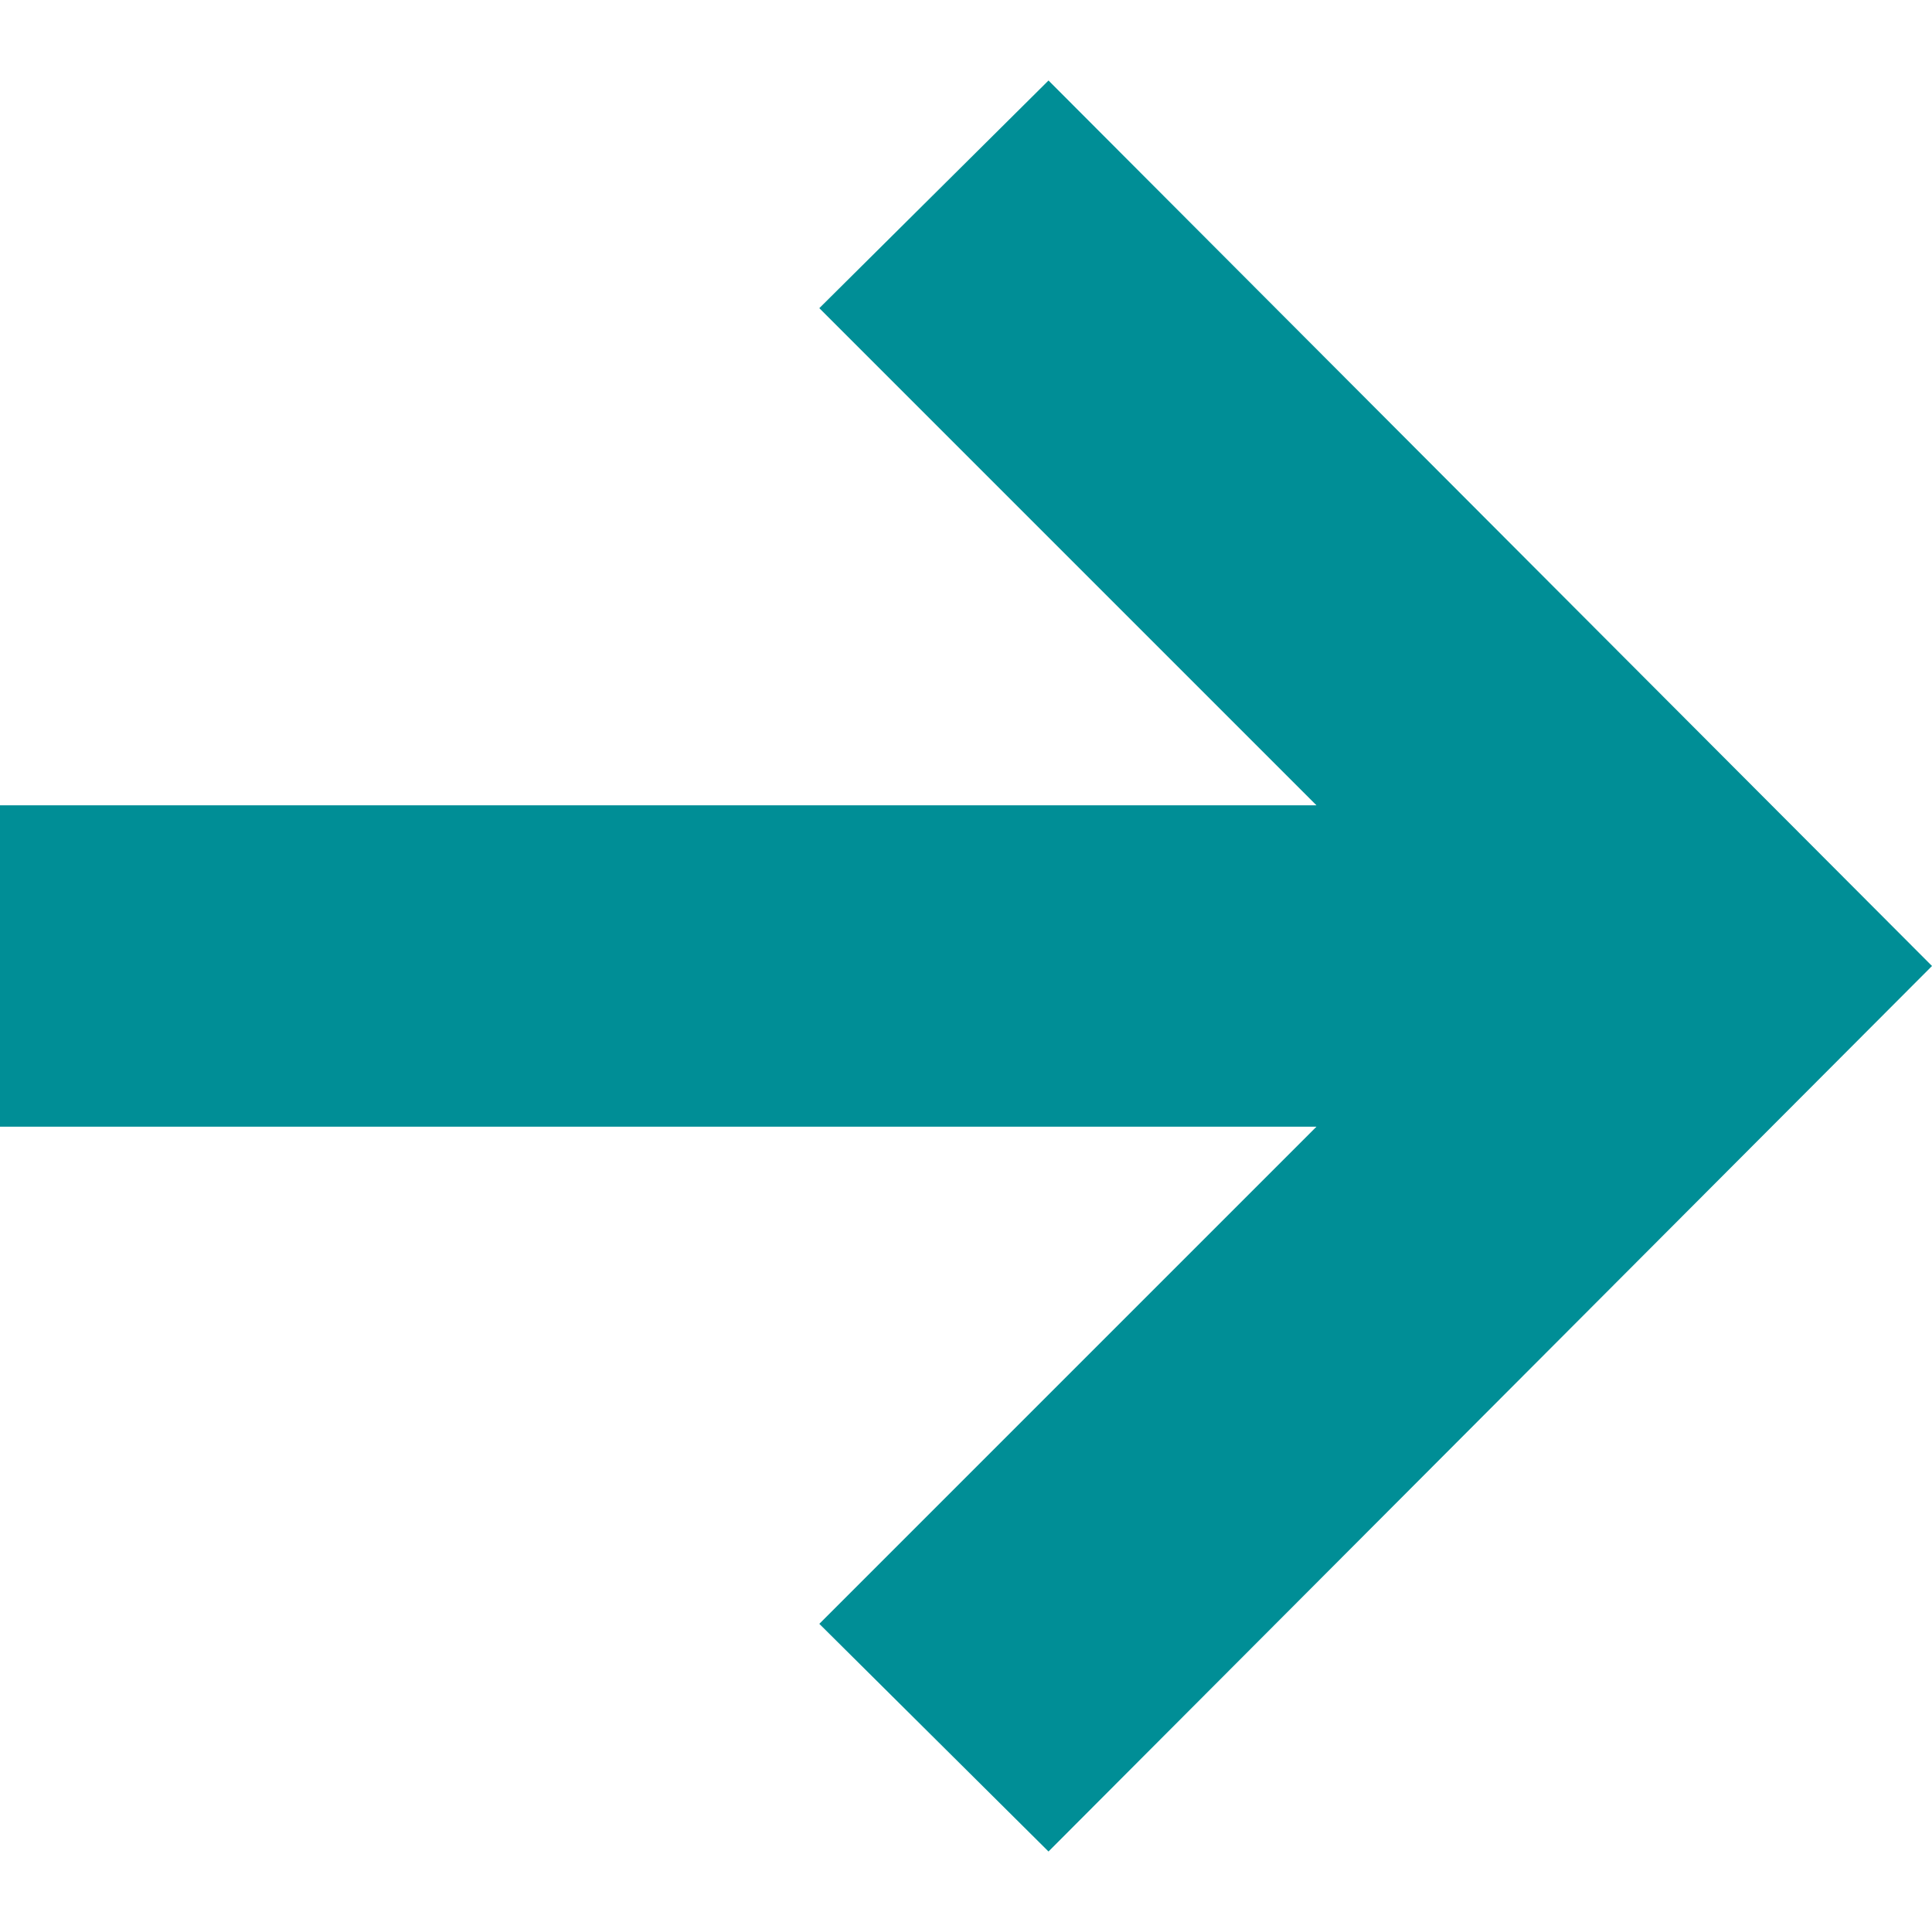 <svg xmlns="http://www.w3.org/2000/svg" width="24" height="24" viewBox="0 0 24 24" fill="#008e96"><path d="M13.025 1l-2.847 2.828 6.176 6.176h-16.354v3.992h16.354l-6.176 6.176 2.847 2.828 10.975-11z"/></svg>